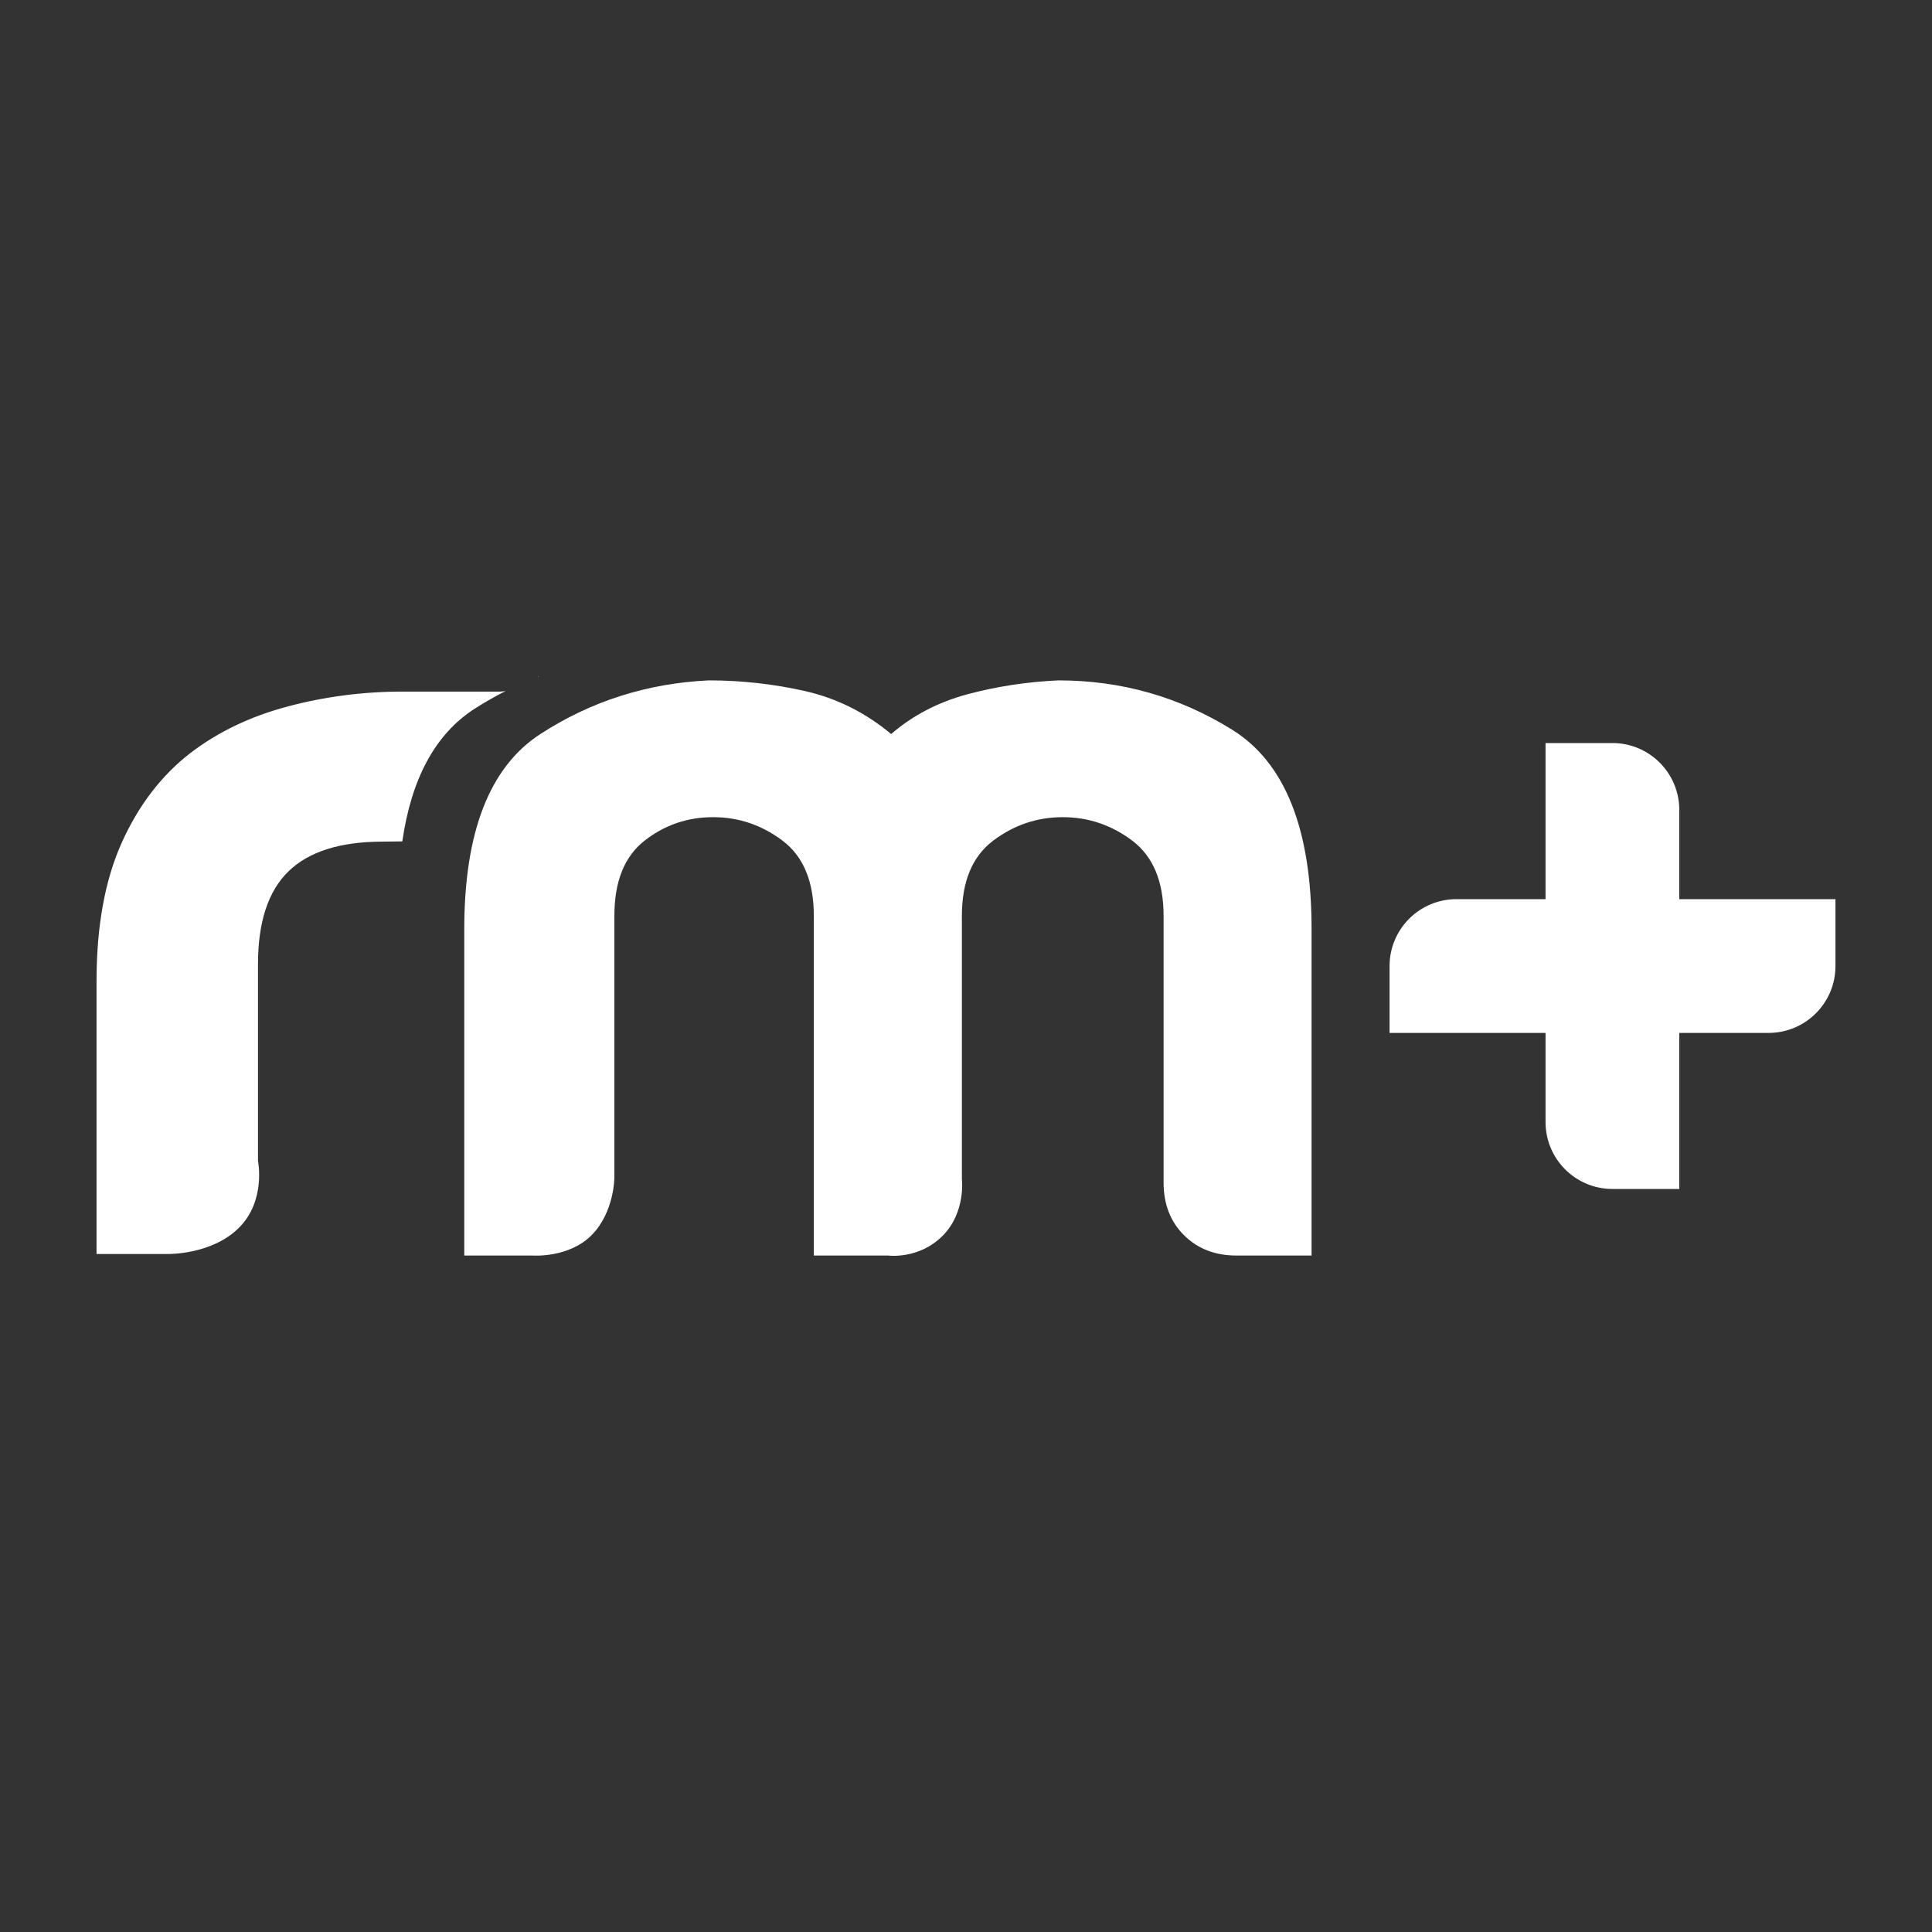 <?xml version="1.0" encoding="UTF-8" standalone="no"?><!DOCTYPE svg PUBLIC "-//W3C//DTD SVG 1.1//EN" "http://www.w3.org/Graphics/SVG/1.1/DTD/svg11.dtd"><svg width="100%" height="100%" viewBox="0 0 30 30" version="1.1" xmlns="http://www.w3.org/2000/svg" xmlns:xlink="http://www.w3.org/1999/xlink" xml:space="preserve" xmlns:serif="http://www.serif.com/" style="fill-rule:evenodd;clip-rule:evenodd;stroke-linejoin:round;stroke-miterlimit:2;"><rect x="0" y="0" width="30" height="30" fill="#333333" stroke="none"/><path d="M8.361,10.506l-0,-0.006c-0.002,0.002 -0.004,0.004 -0.006,0.005l0,0c-0.002,0.002 -0.004,0.003 -0.006,0.005c0.004,-0.001 0.008,-0.002 0.012,-0.004Zm6.272,8.687c-0.367,0.367 -0.841,0.303 -0.841,0.303l-1.155,-0l0,-5.274c0,-0.533 -0.161,-0.921 -0.483,-1.166c-0.322,-0.244 -0.682,-0.367 -1.082,-0.367c-0.4,0 -0.755,0.123 -1.066,0.367c-0.311,0.245 -0.466,0.633 -0.466,1.166l-0,4.065c-0,0 -0.001,0.54 -0.357,0.896c-0.356,0.356 -0.917,0.313 -0.917,0.313l-1.057,0l-0,-5.067c-0,-1.51 0.394,-2.52 1.182,-3.031c0.788,-0.511 1.66,-0.788 2.615,-0.833c0.511,0 1.01,0.056 1.499,0.167c0.488,0.111 0.933,0.333 1.333,0.666c0.333,-0.288 0.727,-0.494 1.182,-0.617c0.455,-0.122 0.927,-0.194 1.415,-0.216c0.978,0 1.877,0.256 2.698,0.766c0.821,0.511 1.233,1.544 1.233,3.098l-0,5.067l-1.165,-0c-0.334,-0 -0.606,-0.106 -0.817,-0.317c-0.211,-0.21 -0.316,-0.483 -0.316,-0.816l-0,-4.141c-0,-0.533 -0.162,-0.921 -0.483,-1.166c-0.323,-0.244 -0.683,-0.367 -1.083,-0.367c-0.4,0 -0.761,0.123 -1.083,0.367c-0.322,0.245 -0.483,0.632 -0.483,1.166l0,4.086c0,0 0.065,0.518 -0.302,0.885l-0.001,0Zm-6.782,-8.463c-0.166,0.084 -0.328,0.177 -0.487,0.279l-0,-0c-0.604,0.392 -0.976,1.078 -1.117,2.056l-0.306,0.004c-0.657,0 -1.144,0.154 -1.46,0.46c-0.317,0.307 -0.475,0.788 -0.475,1.445l-0,3.053c-0,0 0.127,0.615 -0.294,1.036c-0.42,0.422 -1.1,0.409 -1.1,0.409l-1.113,0l0,-4.235c0,-0.853 0.13,-1.57 0.391,-2.151c0.26,-0.579 0.616,-1.045 1.069,-1.395c0.43,-0.328 0.934,-0.569 1.512,-0.722c0.577,-0.153 1.171,-0.23 1.782,-0.23l1.518,-0c0.015,-0 0.044,-0.003 0.08,-0.009Zm16.148,0.808l1.039,0c0.573,0 1.038,0.465 1.038,1.039l0,1.385l2.425,-0l-0,1.038c-0,0.574 -0.465,1.039 -1.039,1.039l-1.386,-0l0,2.423l-1.038,-0c-0.574,-0 -1.039,-0.465 -1.039,-1.039l0,-1.384l-2.422,-0l0,-1.039c0,-0.573 0.465,-1.038 1.039,-1.038l1.383,-0l0,-2.424Z" style="fill:#fff;"/></svg>